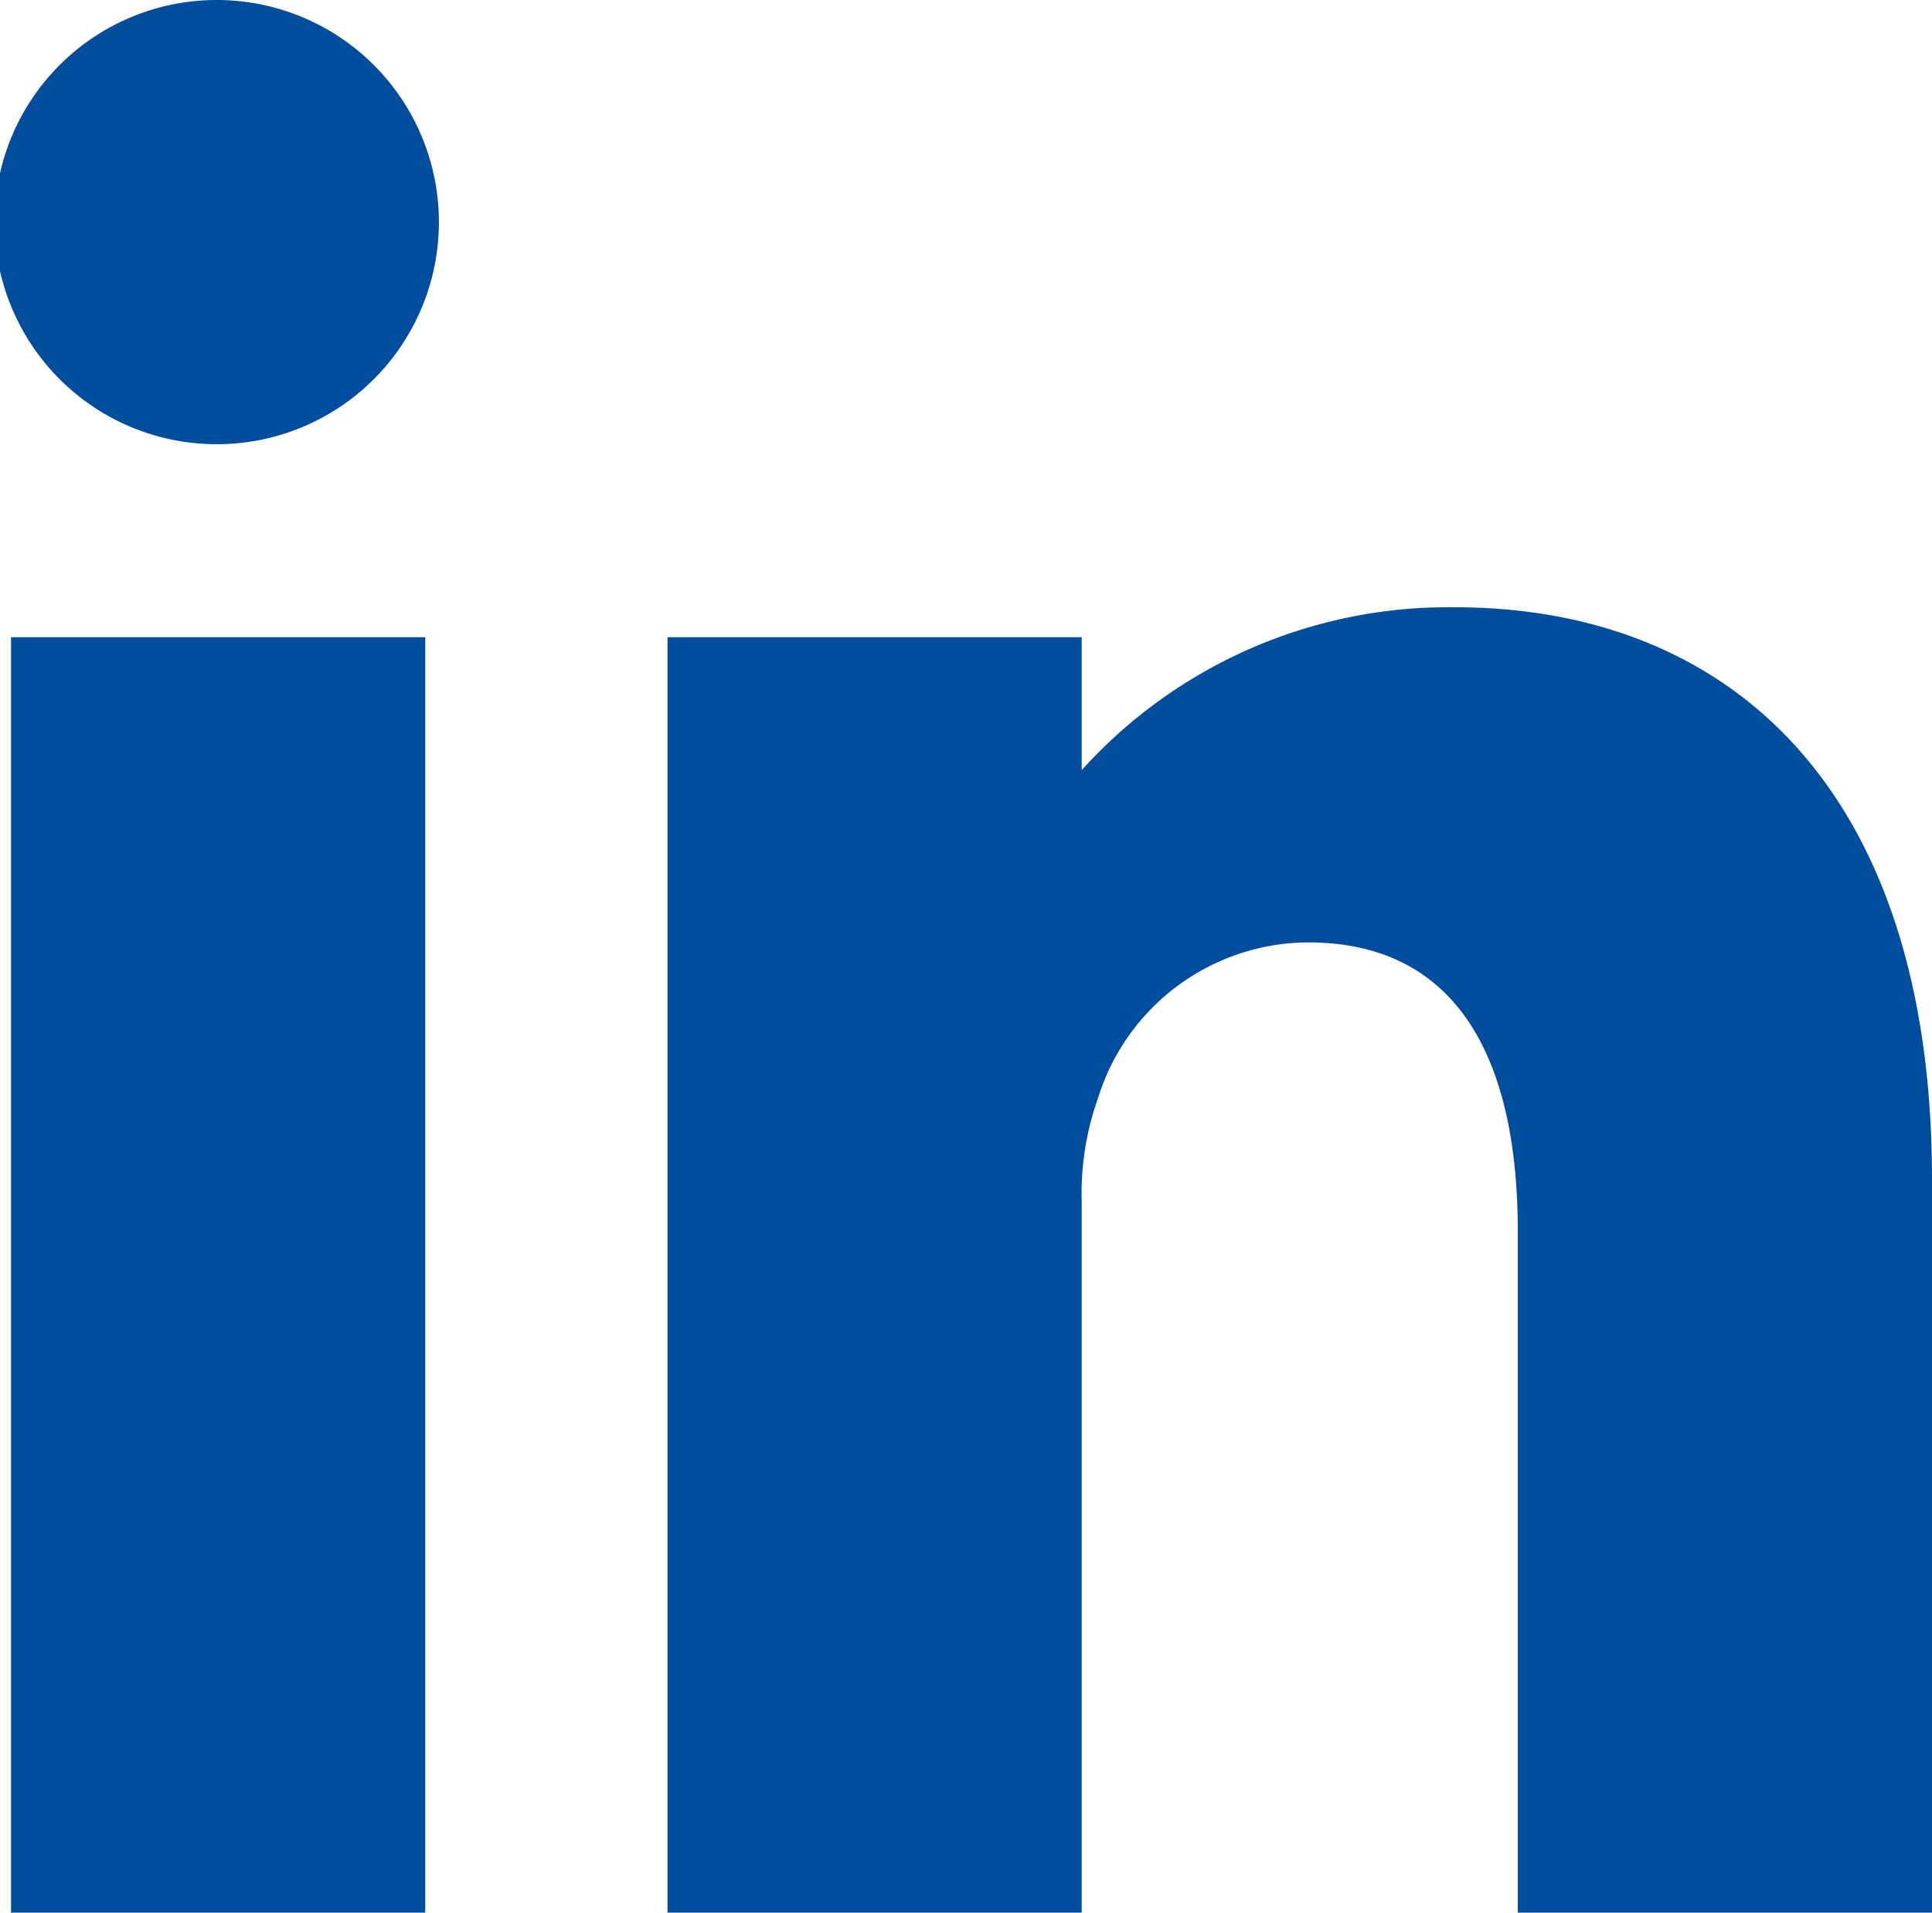 <svg xmlns="http://www.w3.org/2000/svg" width="11.74" height="11.625" viewBox="0 0 11.74 11.625">
  <g id="linkedin_icon" data-name="linkedin icon" transform="translate(0)">
    <rect id="Rectangle_9" data-name="Rectangle 9" width="2.517" height="7.752" transform="translate(0.067 3.873)" fill="#004d9d"/>
    <path id="Tracé_38" data-name="Tracé 38" d="M2037.793,16.763a1.348,1.348,0,0,0-.016,2.7,1.348,1.348,0,1,0,.016-2.7" transform="translate(-2036.468 -16.763)" fill="#004d9d"/>
    <path id="Tracé_39" data-name="Tracé 39" d="M2086.84,58.246a3,3,0,0,0-2.269.99v-.808h-2.517V66.18h2.517V61.856a1.726,1.726,0,0,1,.1-.629,1.343,1.343,0,0,1,1.275-.944c.911,0,1.275.712,1.275,1.755V66.18h2.517V61.723c0-2.384-1.242-3.477-2.9-3.477" transform="translate(-2077.998 -54.555)" fill="#004d9d"/>
  </g>
</svg>
